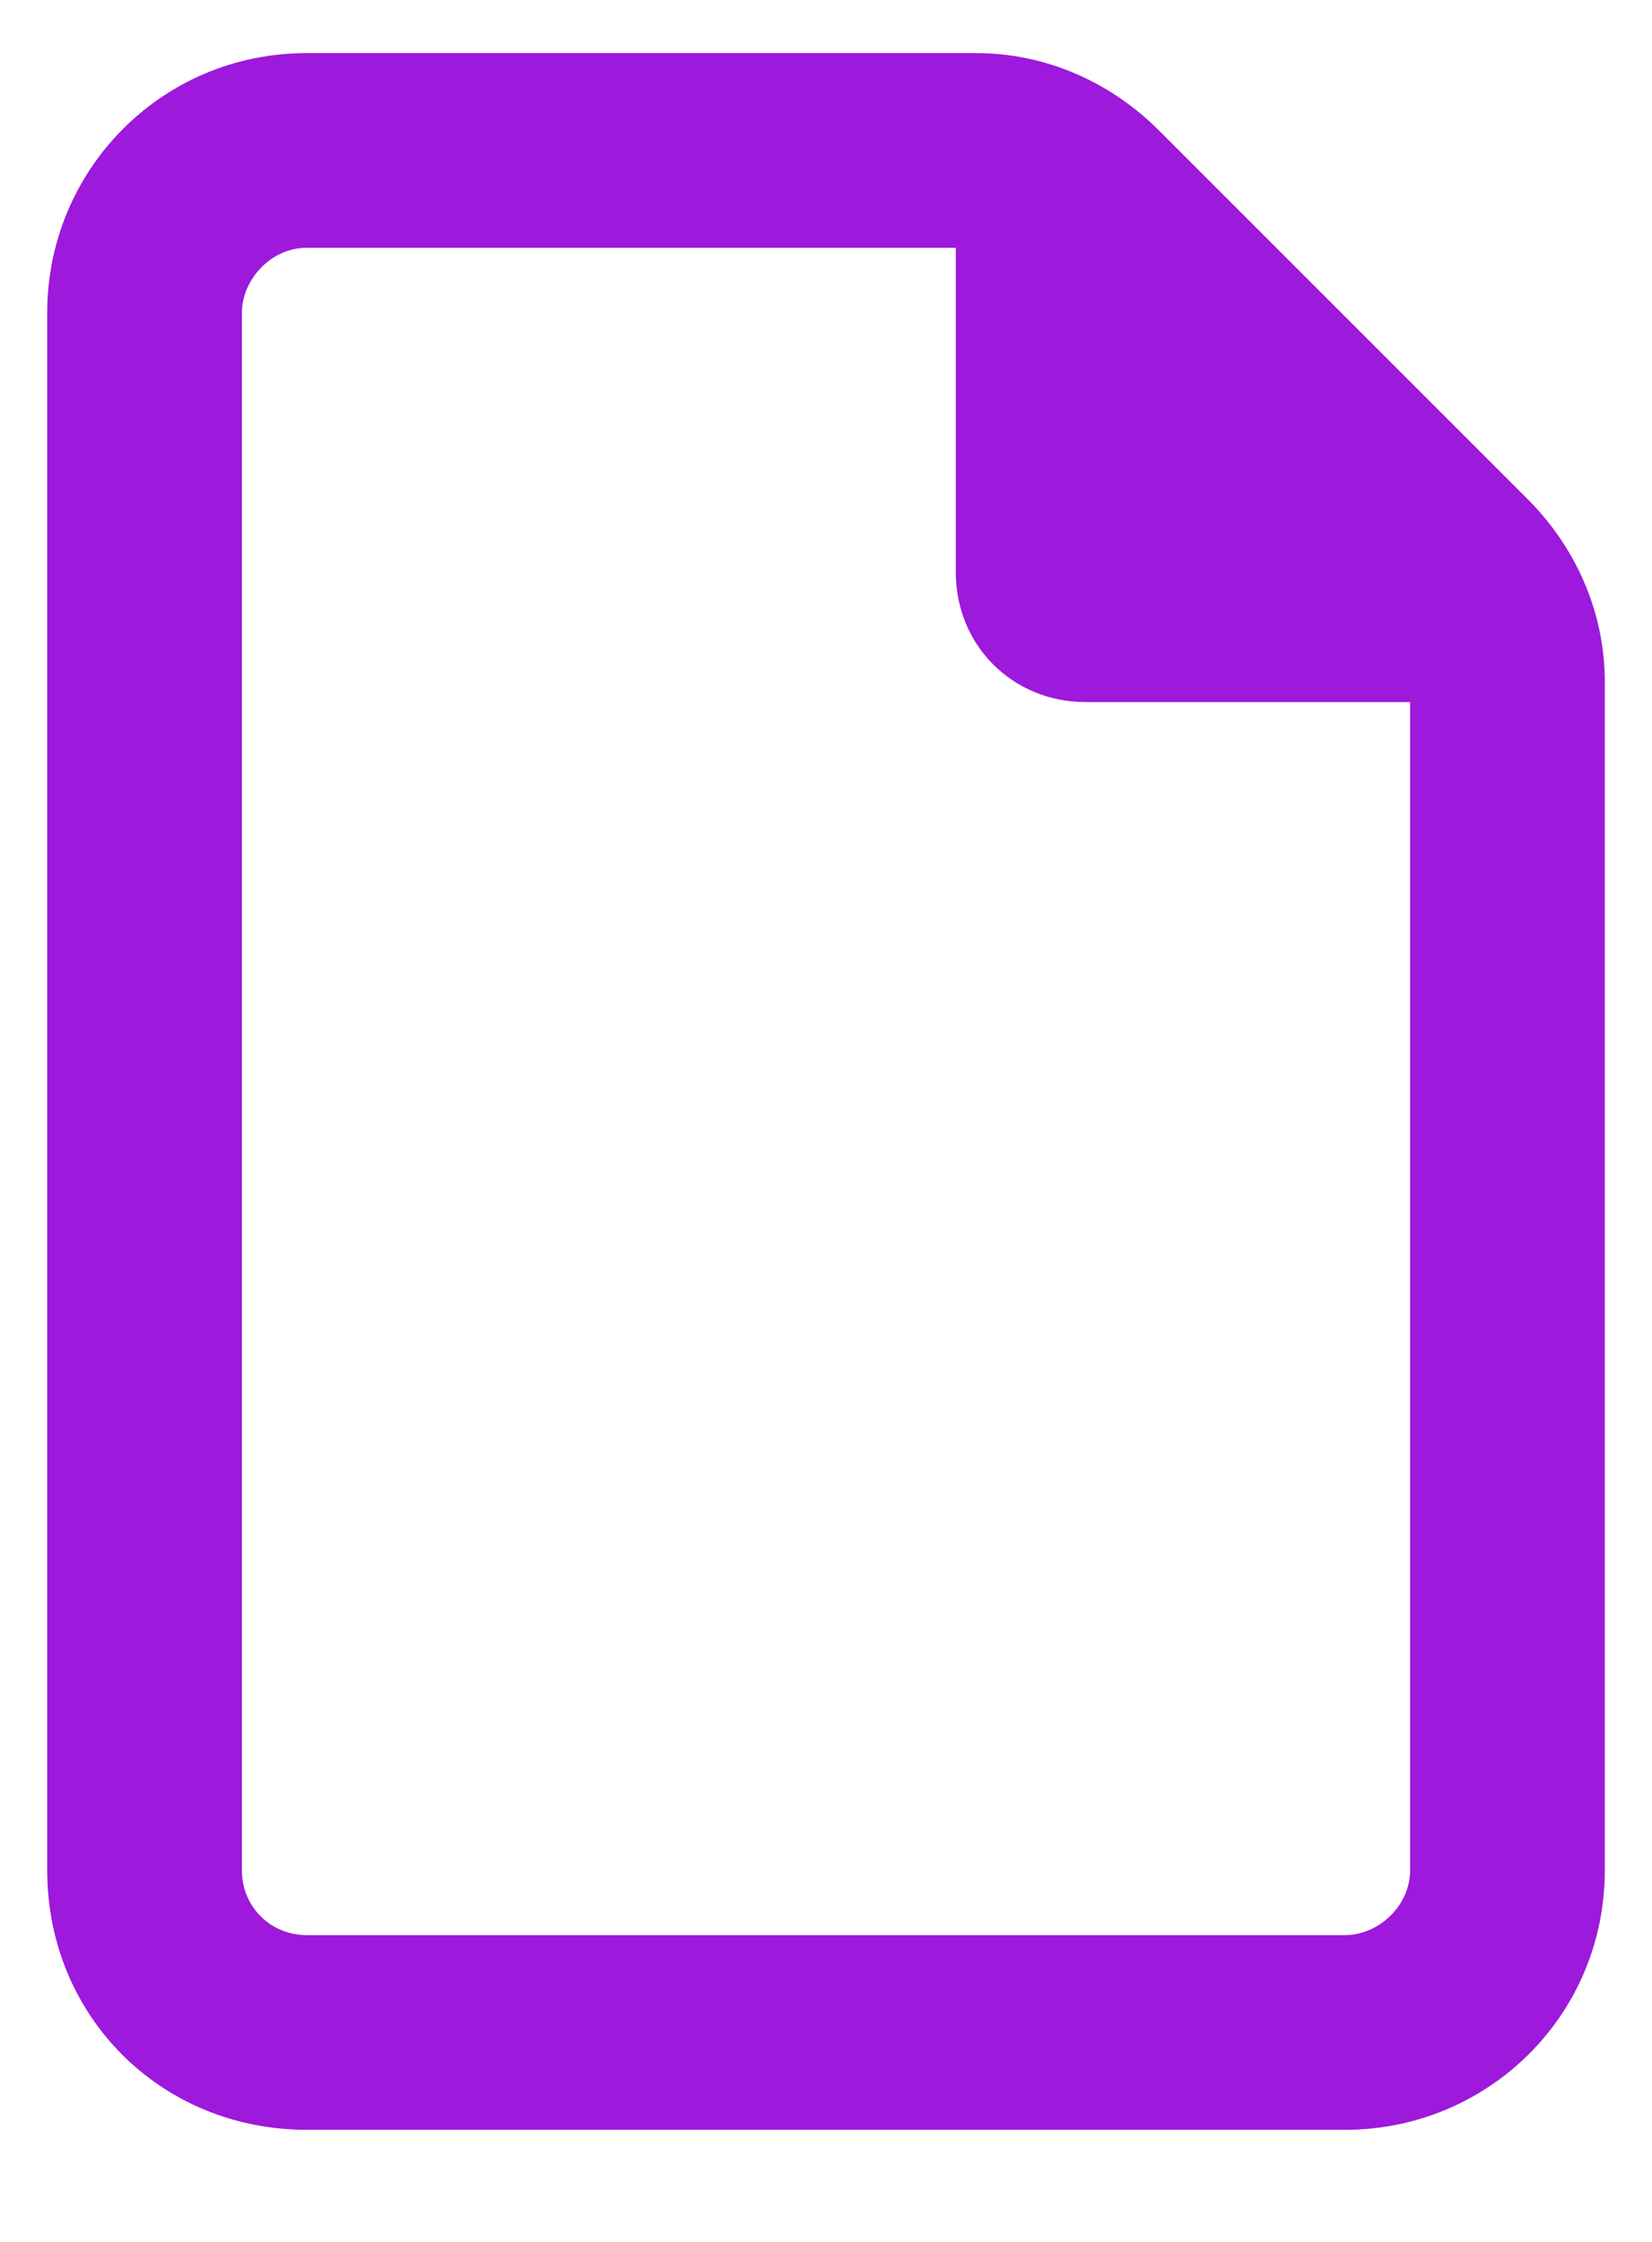 <svg xmlns="http://www.w3.org/2000/svg" width="14" height="19" viewBox="0 0 14 19" fill="none"><path d="M11.4 16.4C11.675 16.4 11.95 16.159 11.95 15.85V5.95H9.2C8.581 5.95 8.1 5.469 8.1 4.85V2.1H2.6C2.291 2.1 2.05 2.375 2.05 2.65V15.85C2.05 16.159 2.291 16.4 2.6 16.4H11.4ZM0.4 2.65C0.4 1.447 1.363 0.45 2.6 0.45H8.272C8.856 0.45 9.406 0.691 9.819 1.103L12.947 4.231C13.359 4.644 13.6 5.194 13.6 5.778V15.85C13.6 17.087 12.603 18.05 11.4 18.05H2.6C1.363 18.05 0.4 17.087 0.4 15.85V2.65Z" fill="#9D19DB"></path></svg>